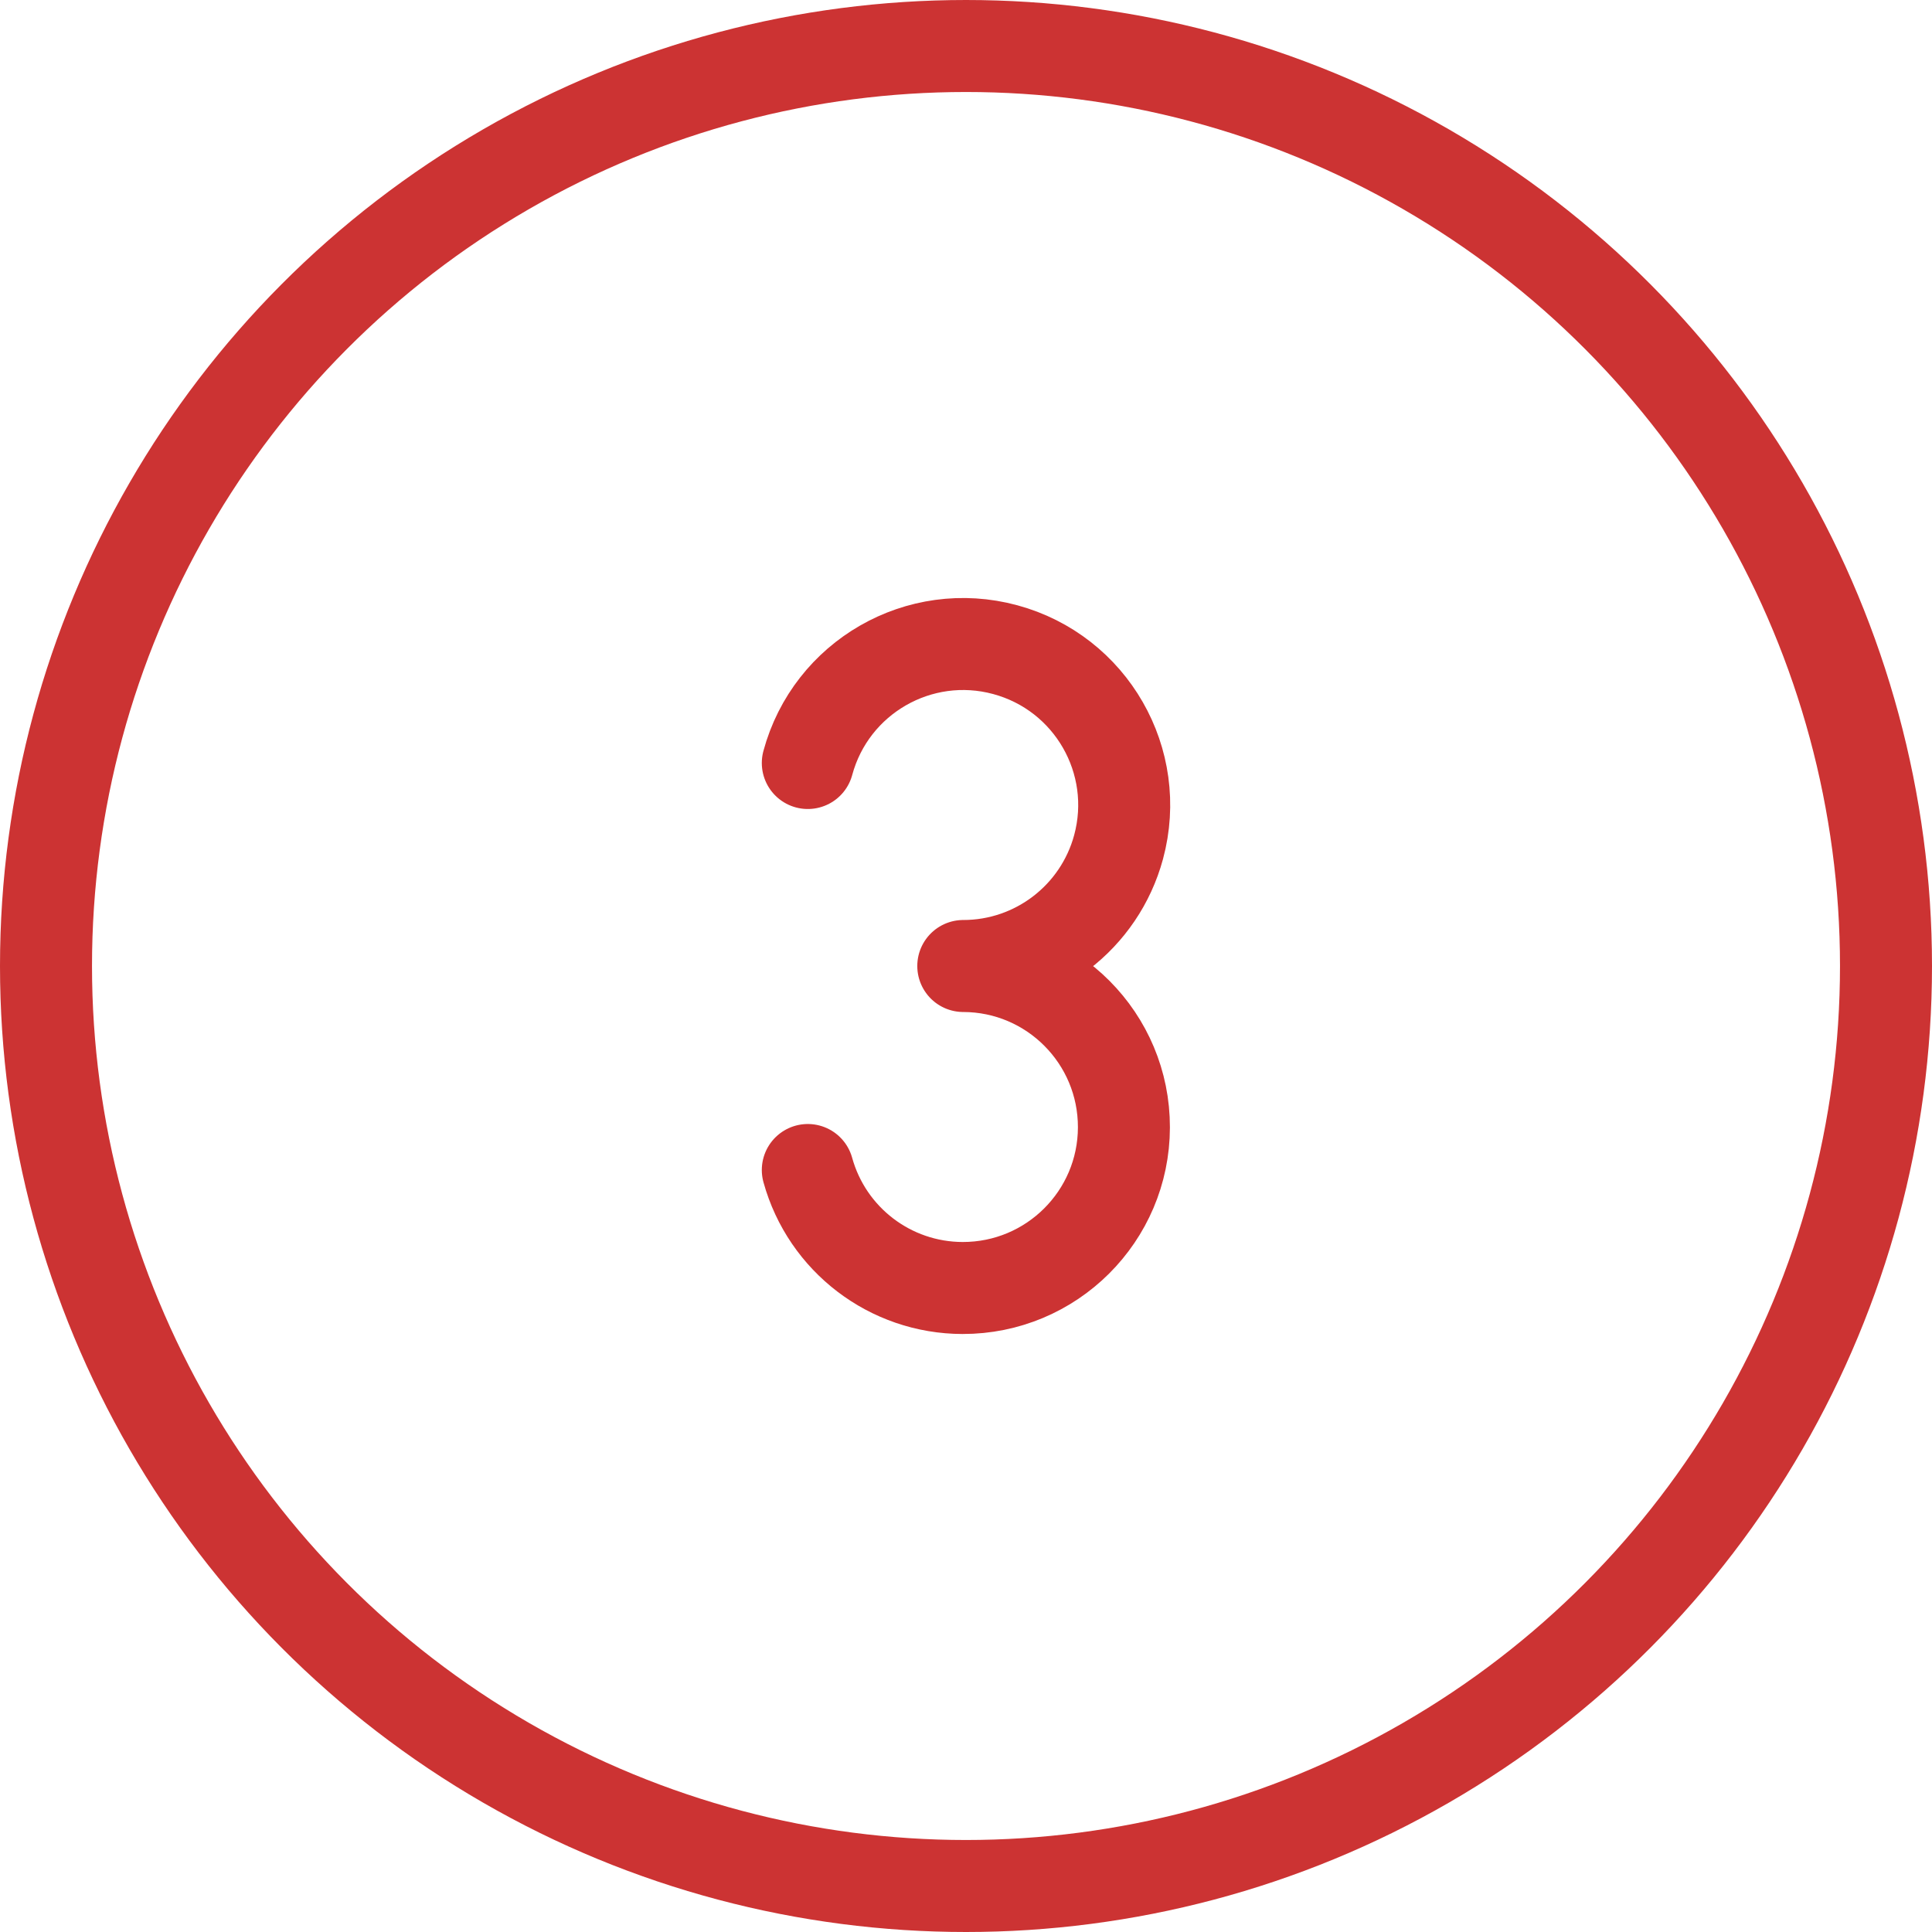 <?xml version="1.0" encoding="utf-8"?>
<!-- Generator: Adobe Illustrator 16.0.0, SVG Export Plug-In . SVG Version: 6.00 Build 0)  -->
<!DOCTYPE svg PUBLIC "-//W3C//DTD SVG 1.1//EN" "http://www.w3.org/Graphics/SVG/1.1/DTD/svg11.dtd">
<svg version="1.1" id="List-Numbers--Streamline-Streamline-3.0"
	 xmlns="http://www.w3.org/2000/svg" xmlns:xlink="http://www.w3.org/1999/xlink" x="0px" y="0px" width="42px" height="42px"
	 viewBox="15 30 42 42" enable-background="new 15 30 42 42" xml:space="preserve">
<desc>List Numbers Streamline Icon: https://streamlinehq.com</desc>
<title>list-numbers</title>
<circle fill="none" stroke="#CC3333" stroke-width="2" stroke-linecap="round" stroke-linejoin="round" cx="36" cy="51" r="20"/>
<path fill="none" stroke="#CC3333" stroke-width="2" stroke-linecap="round" stroke-linejoin="round" d="M32.561,46.587
	c0.504-1.865,2.426-2.97,4.292-2.464c1.866,0.505,2.969,2.425,2.464,4.292C38.904,49.939,37.521,51,35.941,51
	c1.933,0.004,3.496,1.575,3.492,3.509c-0.004,1.933-1.575,3.495-3.508,3.491c-1.57-0.003-2.945-1.052-3.364-2.565"/>
</svg>
